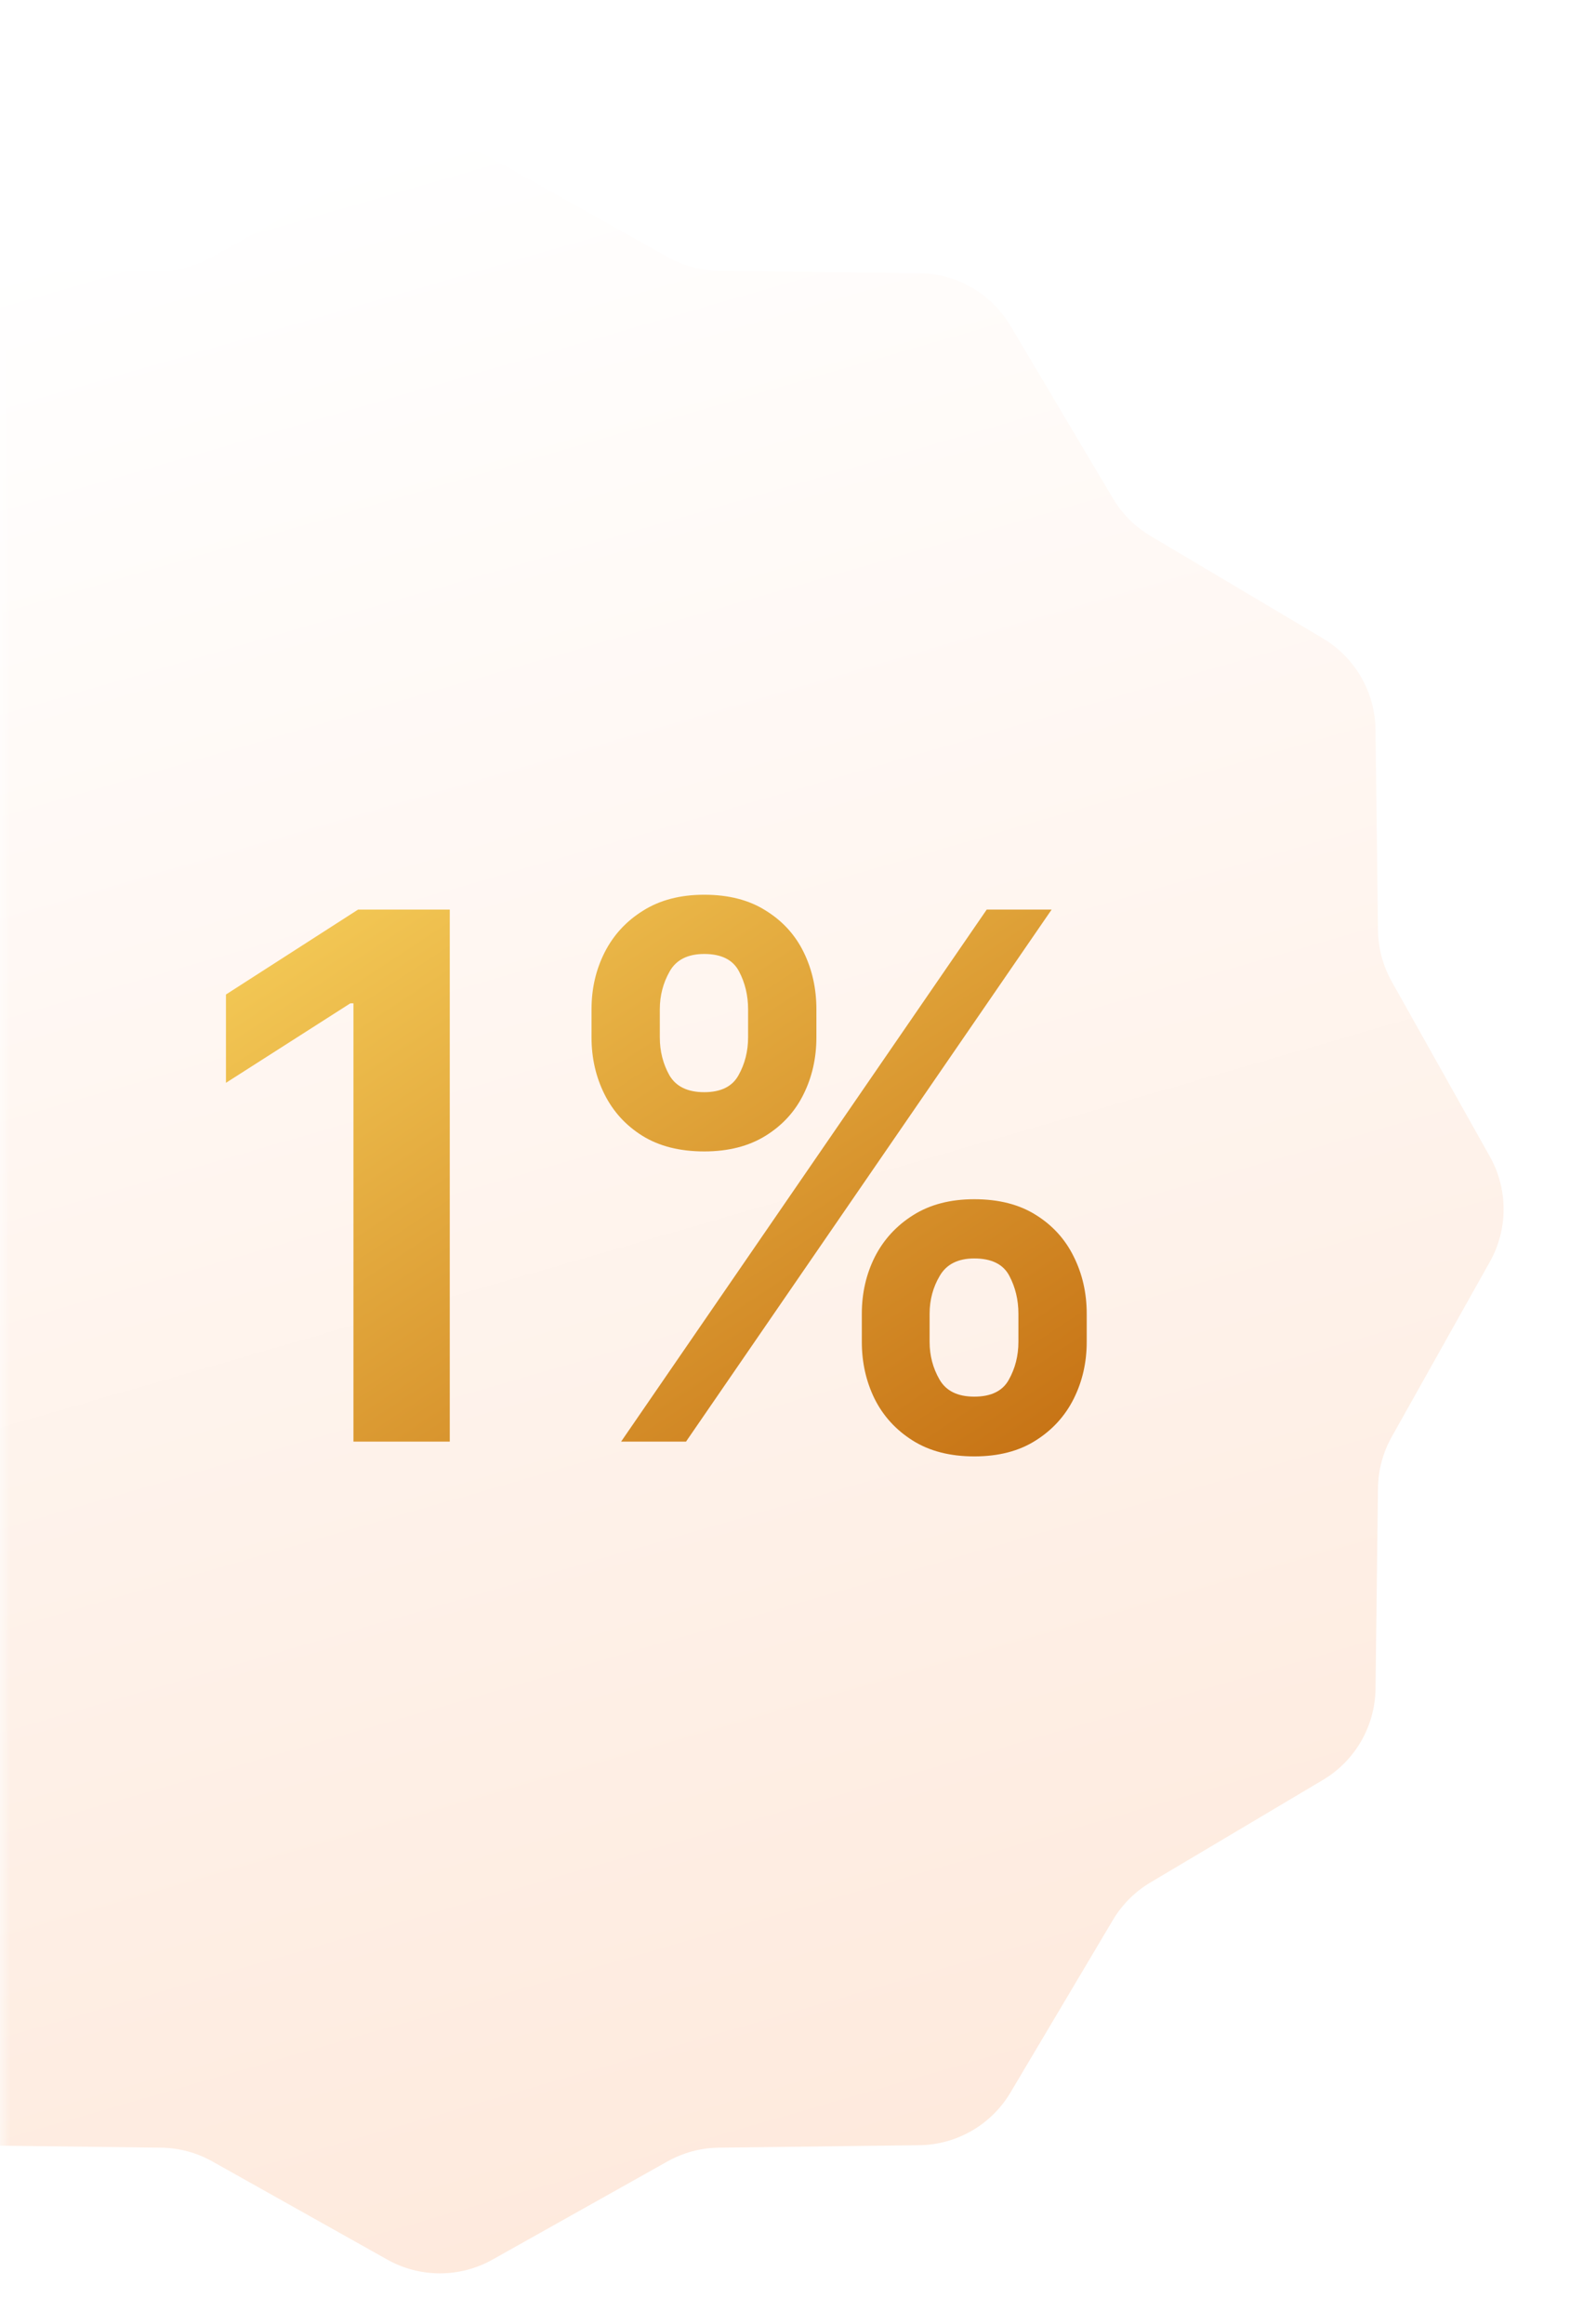<svg width="73" height="108" viewBox="0 0 73 108" fill="none" xmlns="http://www.w3.org/2000/svg">
<mask id="mask0_173_558" style="mask-type:alpha" maskUnits="userSpaceOnUse" x="0" y="0" width="73" height="108">
<rect width="72.277" height="108" fill="#9B1E26"/>
</mask>
<g mask="url(#mask0_173_558)">
<g filter="url(#filter0_d_173_558)">
<path d="M18.008 3.378C19.527 2.525 21.381 2.525 22.9 3.378L31.035 7.941C31.764 8.35 32.584 8.57 33.419 8.58L42.746 8.695C44.488 8.717 46.093 9.644 46.983 11.142L51.746 19.161C52.173 19.879 52.773 20.479 53.491 20.906L61.51 25.669C63.008 26.559 63.935 28.164 63.957 29.906L64.072 39.233C64.082 40.068 64.302 40.888 64.711 41.617L69.274 49.752C70.126 51.271 70.126 53.125 69.274 54.644L64.711 62.779C64.302 63.508 64.082 64.327 64.072 65.163L63.957 74.49C63.935 76.231 63.008 77.837 61.51 78.726L53.491 83.49C52.773 83.916 52.173 84.517 51.746 85.235L46.983 93.254C46.093 94.752 44.488 95.679 42.746 95.701L33.419 95.816C32.584 95.826 31.764 96.046 31.035 96.455L22.9 101.018C21.381 101.87 19.527 101.87 18.008 101.018L9.873 96.455C9.144 96.046 8.325 95.826 7.489 95.816L-1.838 95.701C-3.58 95.679 -5.185 94.752 -6.074 93.254L-10.838 85.235C-11.264 84.517 -11.865 83.916 -12.583 83.49L-20.602 78.726C-22.1 77.837 -23.027 76.232 -23.049 74.49L-23.164 65.163C-23.174 64.327 -23.394 63.508 -23.803 62.779L-28.366 54.644C-29.218 53.125 -29.218 51.271 -28.366 49.752L-23.803 41.617C-23.394 40.888 -23.174 40.068 -23.164 39.233L-23.049 29.906C-23.027 28.164 -22.1 26.559 -20.602 25.669L-12.583 20.906C-11.865 20.479 -11.264 19.879 -10.838 19.161L-6.074 11.142C-5.185 9.644 -3.58 8.717 -1.838 8.695L7.489 8.58C8.325 8.57 9.144 8.35 9.873 7.941L18.008 3.378Z" fill="url(#paint0_linear_173_558)"/>
</g>
<path d="M20.913 42.273V67H16.434V46.631H16.289L10.506 50.326V46.221L16.651 42.273H20.913ZM40.072 62.364V61.06C40.072 60.102 40.274 59.22 40.676 58.416C41.087 57.611 41.682 56.963 42.463 56.472C43.244 55.981 44.19 55.735 45.3 55.735C46.444 55.735 47.401 55.981 48.174 56.472C48.947 56.955 49.53 57.599 49.925 58.403C50.327 59.208 50.529 60.094 50.529 61.06V62.364C50.529 63.322 50.327 64.203 49.925 65.008C49.522 65.813 48.931 66.461 48.15 66.952C47.377 67.443 46.427 67.688 45.3 67.688C44.174 67.688 43.22 67.443 42.439 66.952C41.658 66.461 41.067 65.813 40.664 65.008C40.27 64.203 40.072 63.322 40.072 62.364ZM43.224 61.06V62.364C43.224 62.999 43.377 63.583 43.683 64.114C43.989 64.646 44.528 64.911 45.3 64.911C46.081 64.911 46.617 64.65 46.906 64.126C47.204 63.595 47.353 63.008 47.353 62.364V61.06C47.353 60.416 47.212 59.828 46.931 59.297C46.649 58.758 46.105 58.488 45.3 58.488C44.544 58.488 44.009 58.758 43.695 59.297C43.381 59.828 43.224 60.416 43.224 61.06ZM27.504 48.213V46.909C27.504 45.943 27.709 45.058 28.119 44.253C28.53 43.448 29.126 42.804 29.906 42.321C30.687 41.83 31.633 41.584 32.744 41.584C33.879 41.584 34.833 41.83 35.605 42.321C36.386 42.804 36.974 43.448 37.368 44.253C37.762 45.058 37.96 45.943 37.96 46.909V48.213C37.96 49.179 37.758 50.064 37.356 50.869C36.962 51.666 36.374 52.306 35.593 52.789C34.812 53.272 33.863 53.514 32.744 53.514C31.609 53.514 30.651 53.272 29.87 52.789C29.097 52.306 28.51 51.662 28.107 50.857C27.705 50.052 27.504 49.171 27.504 48.213ZM30.679 46.909V48.213C30.679 48.857 30.828 49.445 31.126 49.976C31.432 50.499 31.971 50.761 32.744 50.761C33.516 50.761 34.048 50.499 34.337 49.976C34.635 49.445 34.784 48.857 34.784 48.213V46.909C34.784 46.265 34.643 45.678 34.362 45.146C34.08 44.607 33.541 44.337 32.744 44.337C31.979 44.337 31.444 44.607 31.138 45.146C30.832 45.686 30.679 46.273 30.679 46.909ZM28.88 67L45.88 42.273H48.898L31.898 67H28.88Z" fill="url(#paint1_linear_173_558)"/>
</g>
<defs>
<filter id="filter0_d_173_558" x="-33.004" y="2.739" width="106.918" height="106.919" filterUnits="userSpaceOnUse" color-interpolation-filters="sRGB">
<feFlood flood-opacity="0" result="BackgroundImageFix"/>
<feColorMatrix in="SourceAlpha" type="matrix" values="0 0 0 0 0 0 0 0 0 0 0 0 0 0 0 0 0 0 127 0" result="hardAlpha"/>
<feOffset dy="4"/>
<feGaussianBlur stdDeviation="2"/>
<feComposite in2="hardAlpha" operator="out"/>
<feColorMatrix type="matrix" values="0 0 0 0 0 0 0 0 0 0 0 0 0 0 0 0 0 0 0.25 0"/>
<feBlend mode="normal" in2="BackgroundImageFix" result="effect1_dropShadow_173_558"/>
<feBlend mode="normal" in="SourceGraphic" in2="effect1_dropShadow_173_558" result="shape"/>
</filter>
<linearGradient id="paint0_linear_173_558" x1="20.454" y1="2.006" x2="49.566" y2="102.39" gradientUnits="userSpaceOnUse">
<stop stop-color="white"/>
<stop offset="1" stop-color="#FEE8DA"/>
</linearGradient>
<linearGradient id="paint1_linear_173_558" x1="59" y1="74" x2="24.965" y2="22.488" gradientUnits="userSpaceOnUse">
<stop stop-color="#BA5B03"/>
<stop offset="1" stop-color="#FFDF66"/>
</linearGradient>
</defs>
</svg>
